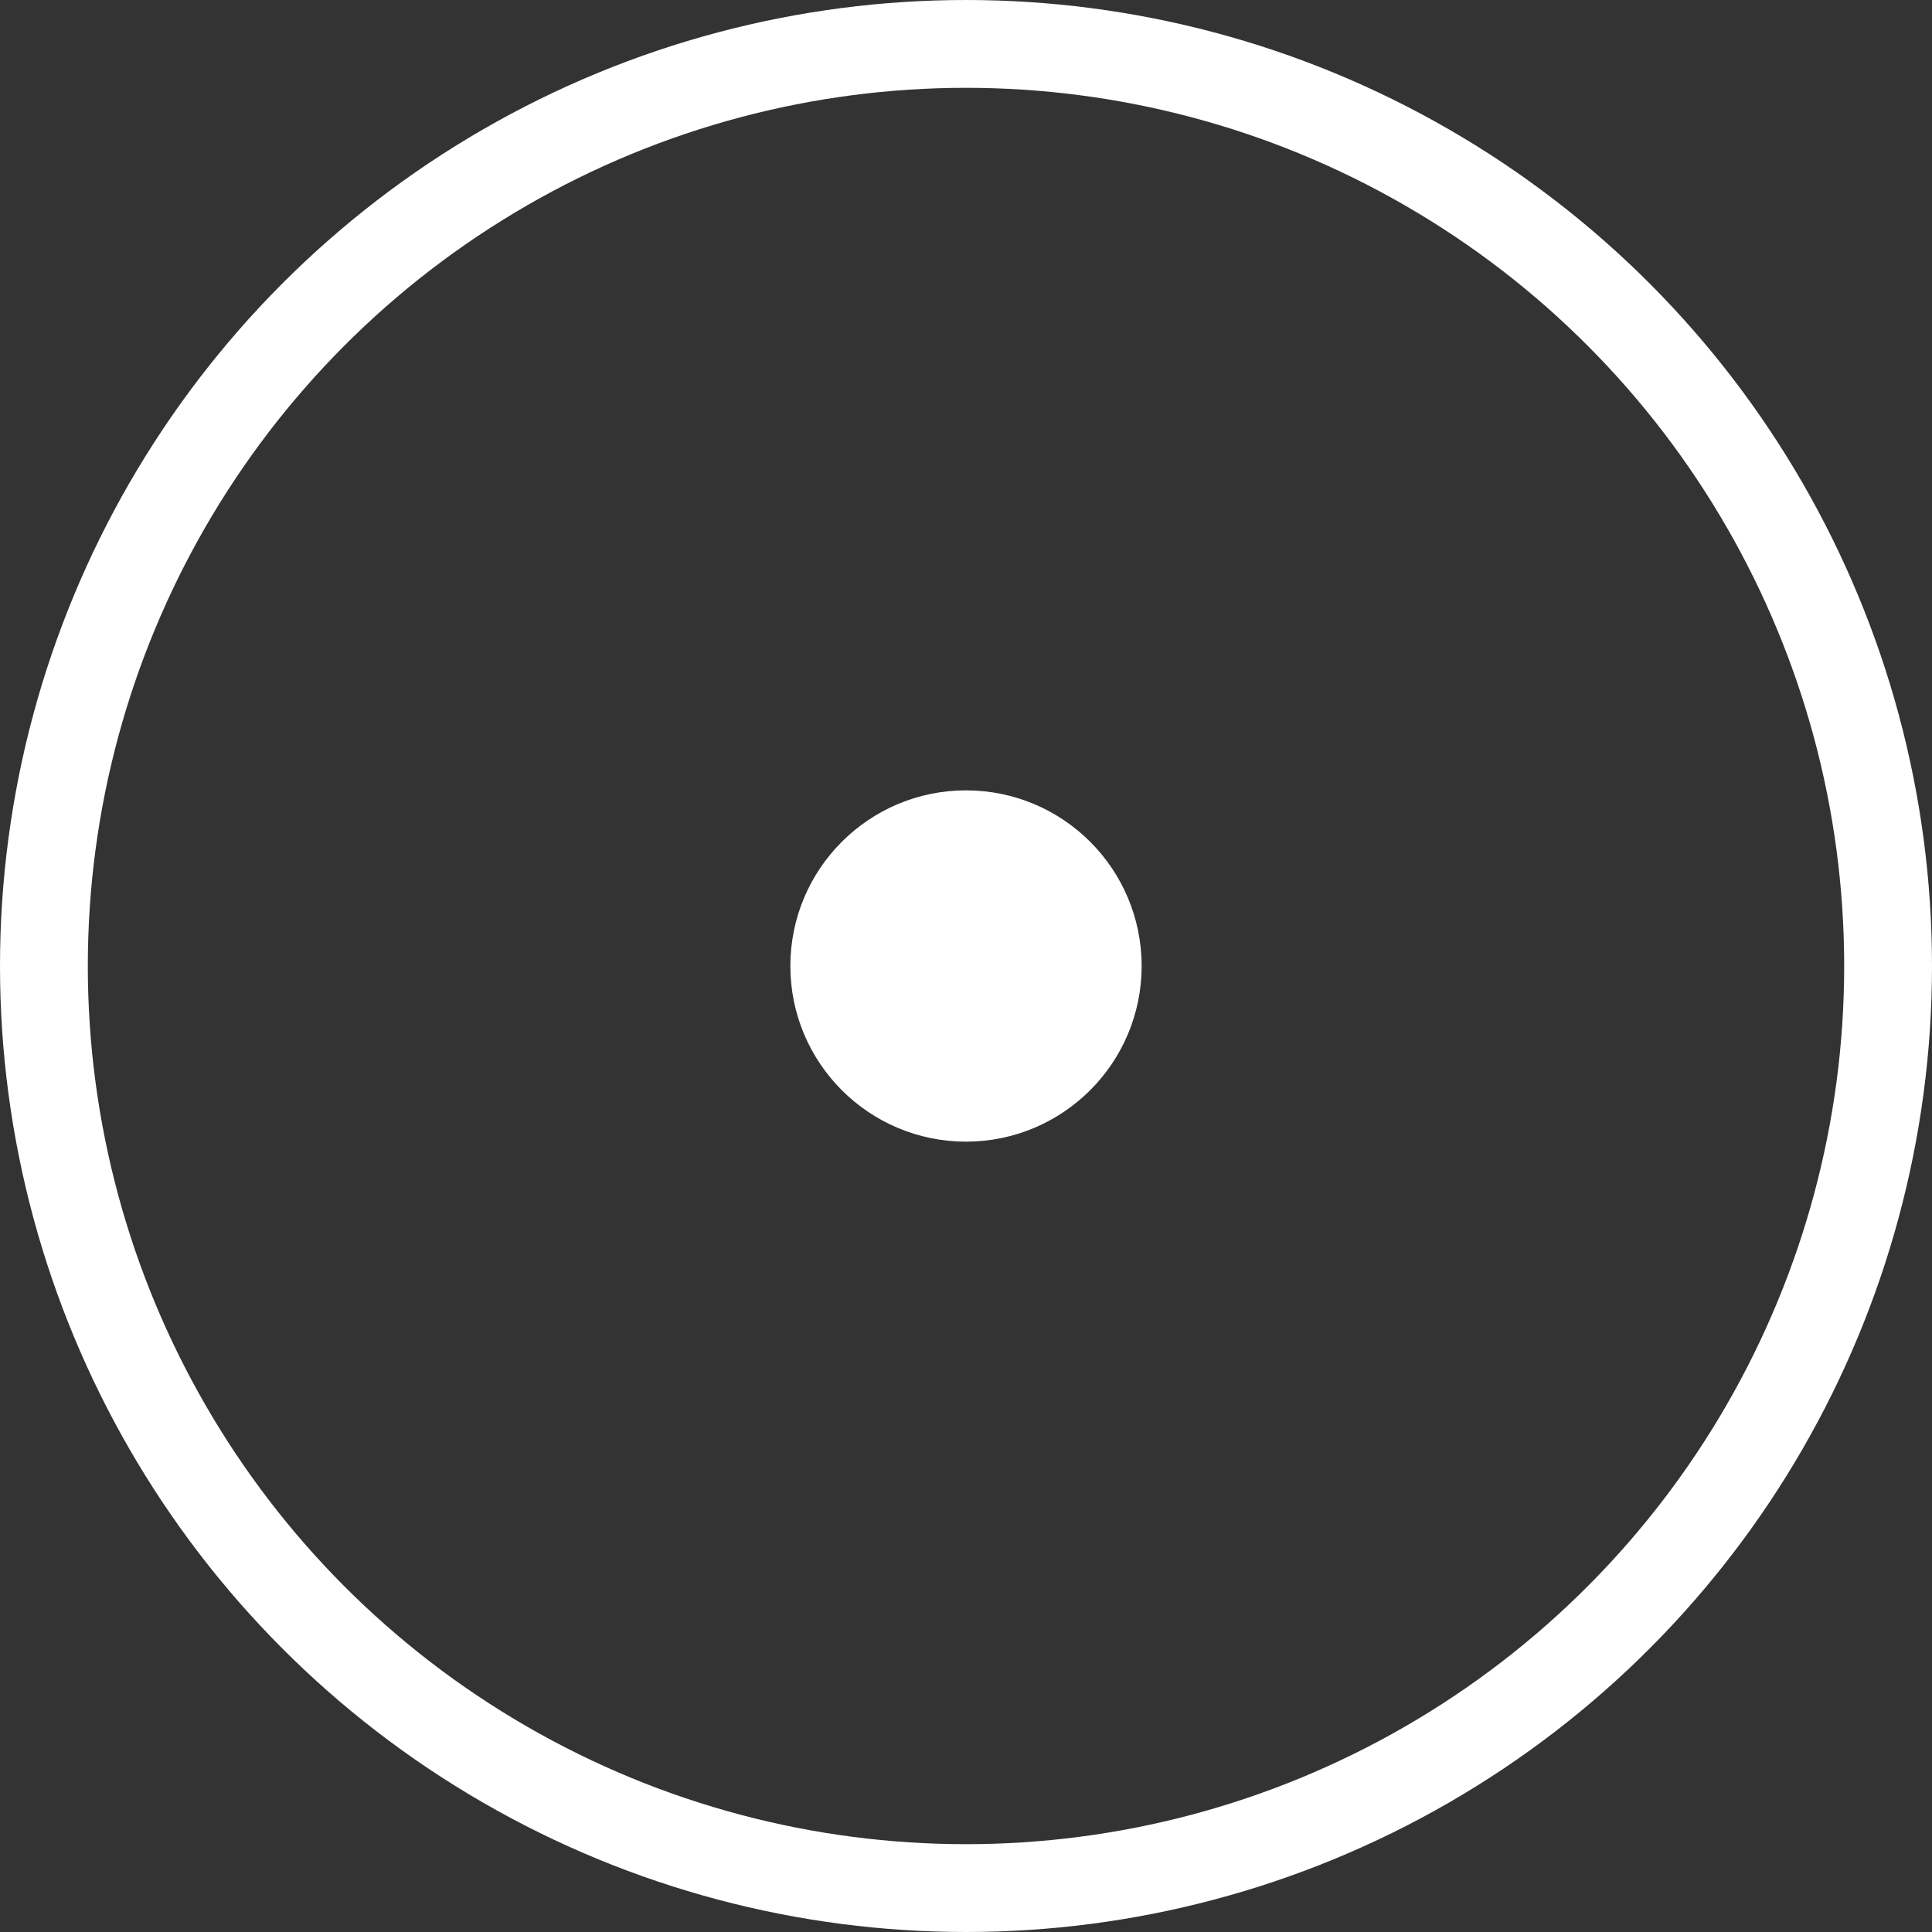 <?xml version="1.0" encoding="UTF-8"?>
<svg xmlns="http://www.w3.org/2000/svg" id="Layer_1" version="1.1" viewBox="0 0 22 22">
  <rect x="0" y="0" width="22" height="22" fill="#333333" stroke="none"/>
  <defs>
    <style>
      .st0 {
        fill: #fff;
      }

      .st1 {
        fill: none;
        stroke: #fff;
      }
    </style>
  </defs>
  <g id="Group_107">
    <g id="Ellipse_1">
      <circle class="st1" cx="11" cy="11" r="10.5"></circle>
    </g>
    <circle id="Ellipse_2" class="st0" cx="11" cy="11" r="2"></circle>
  </g>
</svg>
